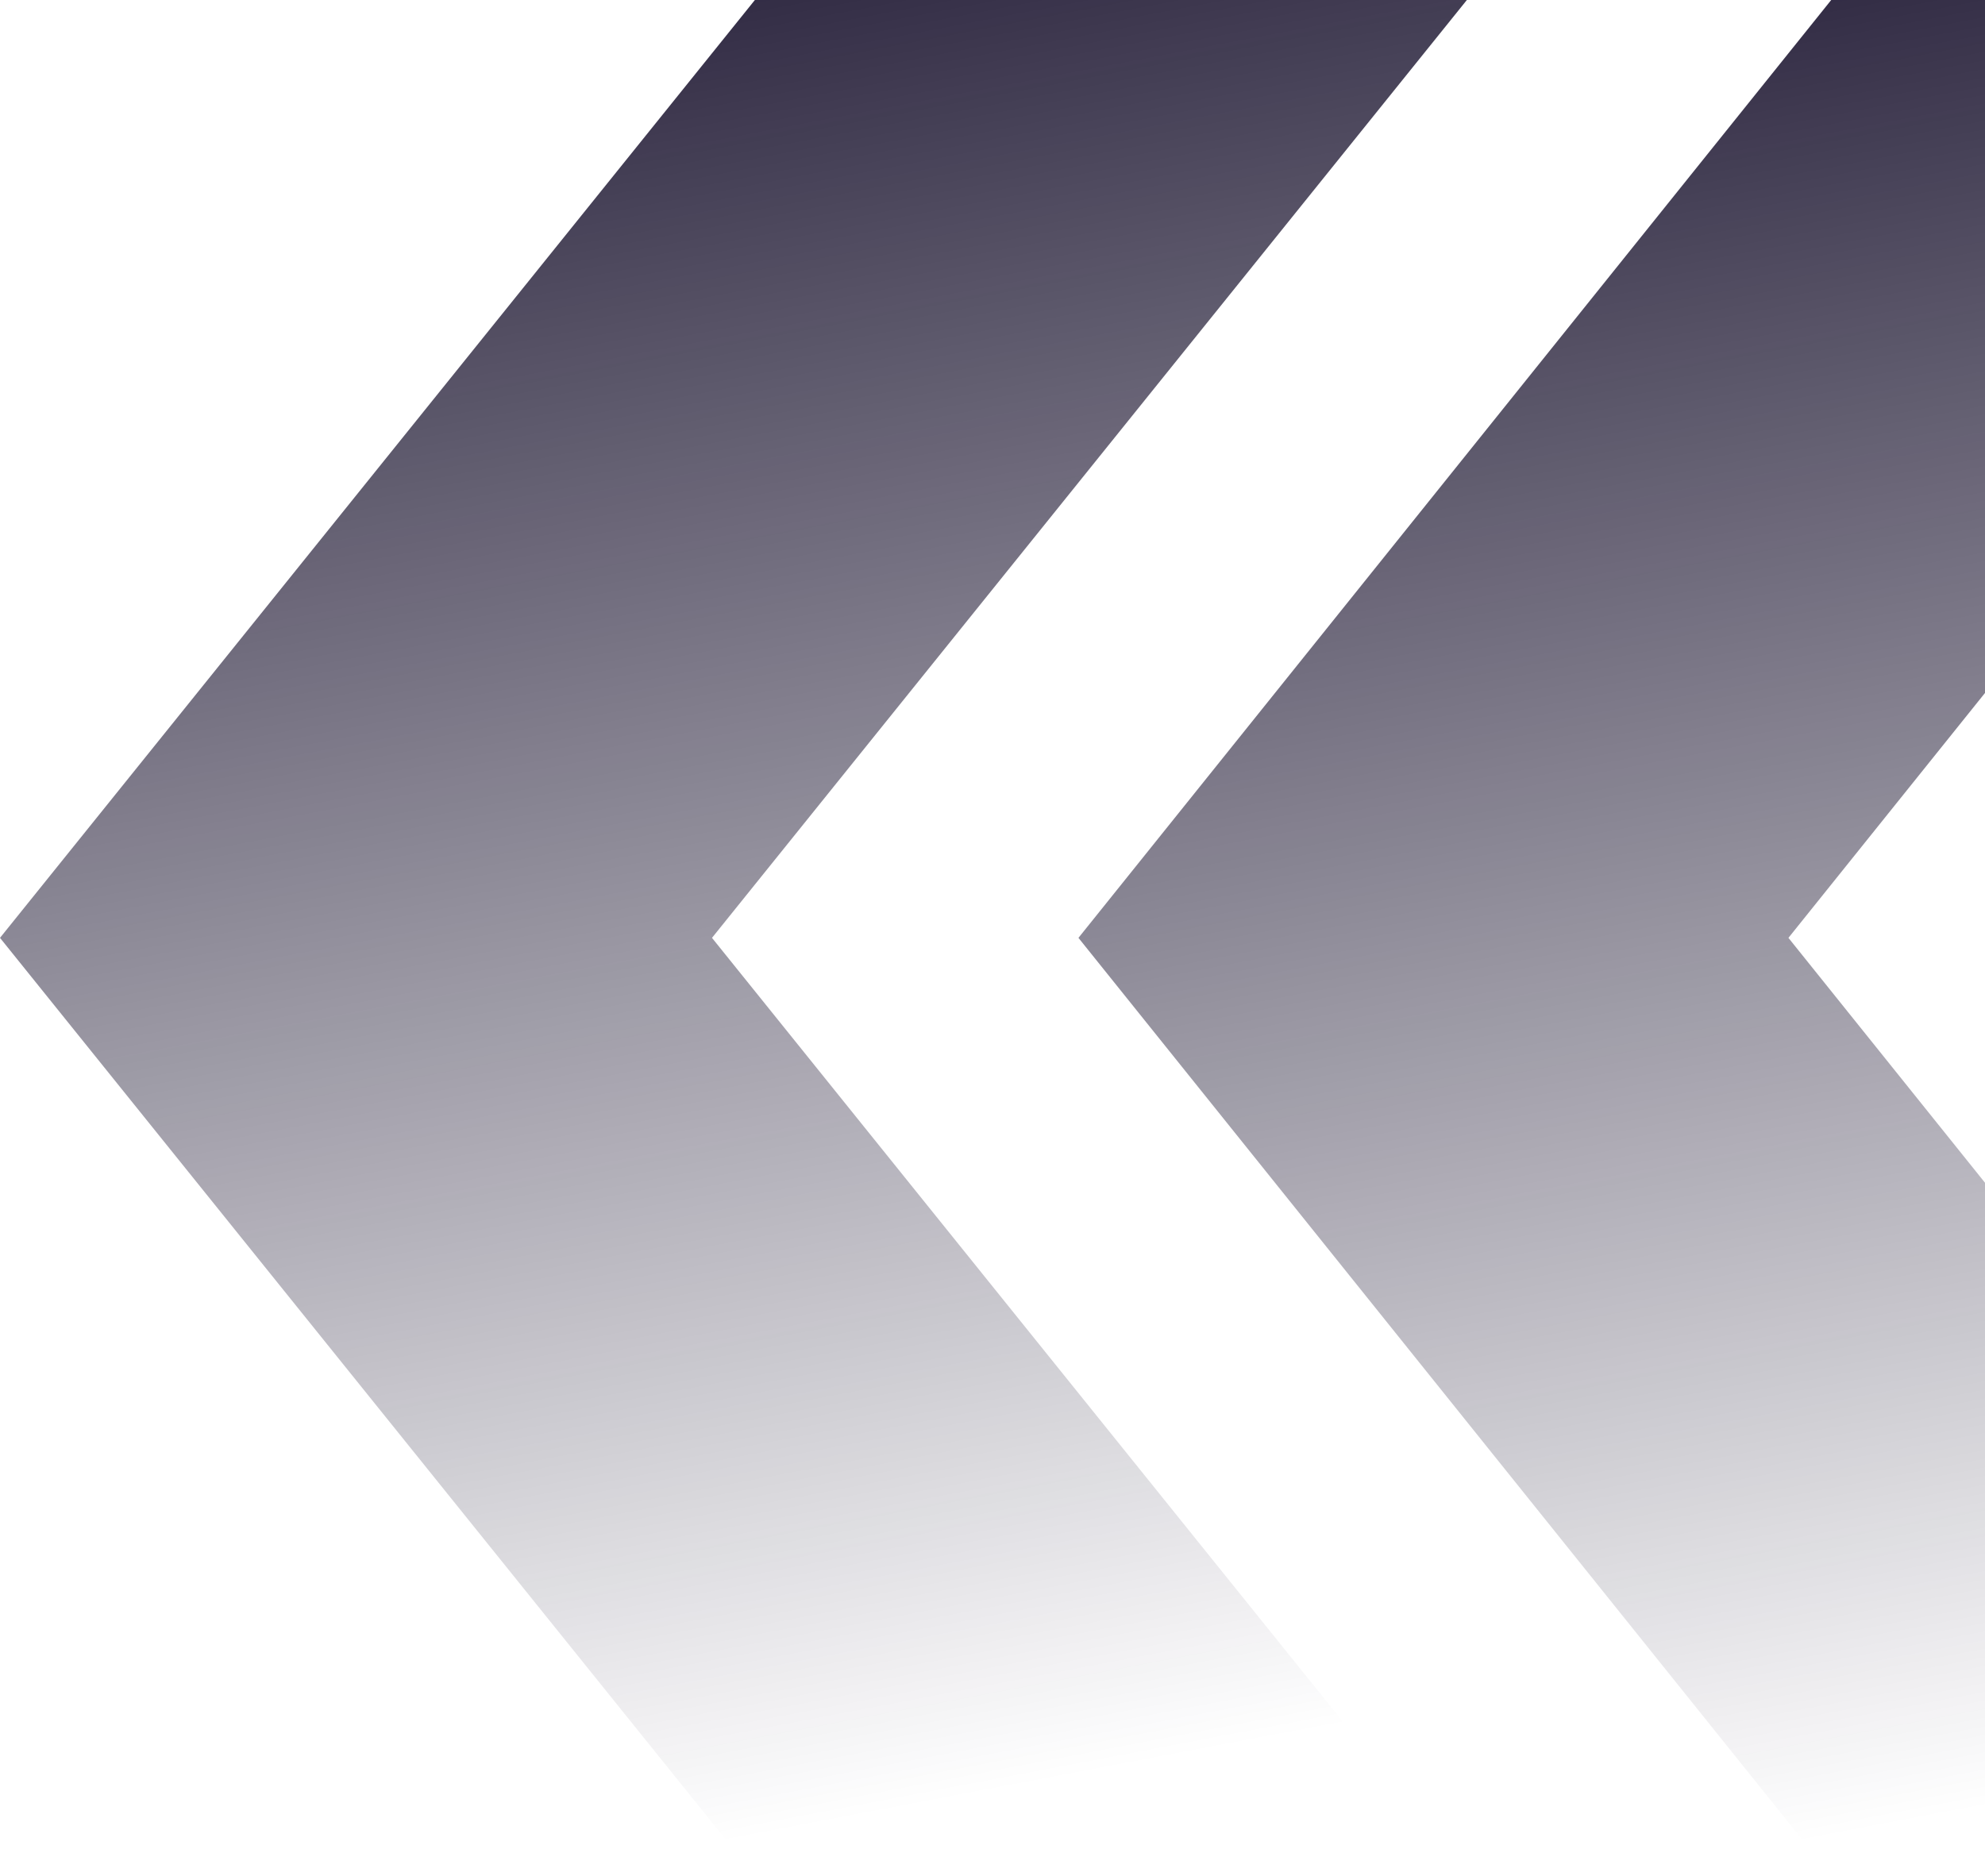 <svg xmlns="http://www.w3.org/2000/svg" width="546" height="516" viewBox="0 0 546 516" fill="none"><path d="M698.986 516H503.697L296.643 258L503.697 0H698.986L491.932 258L698.986 516Z" fill="url(#paint0_linear_1774_141)"></path><path d="M403.48 516H207.639L0 258L207.639 0H403.48L195.842 258L403.48 516Z" fill="url(#paint1_linear_1774_141)"></path><defs><linearGradient id="paint0_linear_1774_141" x1="335.759" y1="-67.943" x2="447.347" y2="516.293" gradientUnits="userSpaceOnUse"><stop stop-color="#0B0421"></stop><stop offset="1" stop-color="#0B0421" stop-opacity="0"></stop></linearGradient><linearGradient id="paint1_linear_1774_141" x1="39.227" y1="-67.943" x2="150.523" y2="516.409" gradientUnits="userSpaceOnUse"><stop stop-color="#0B0421"></stop><stop offset="1" stop-color="#0B0421" stop-opacity="0"></stop></linearGradient></defs></svg>